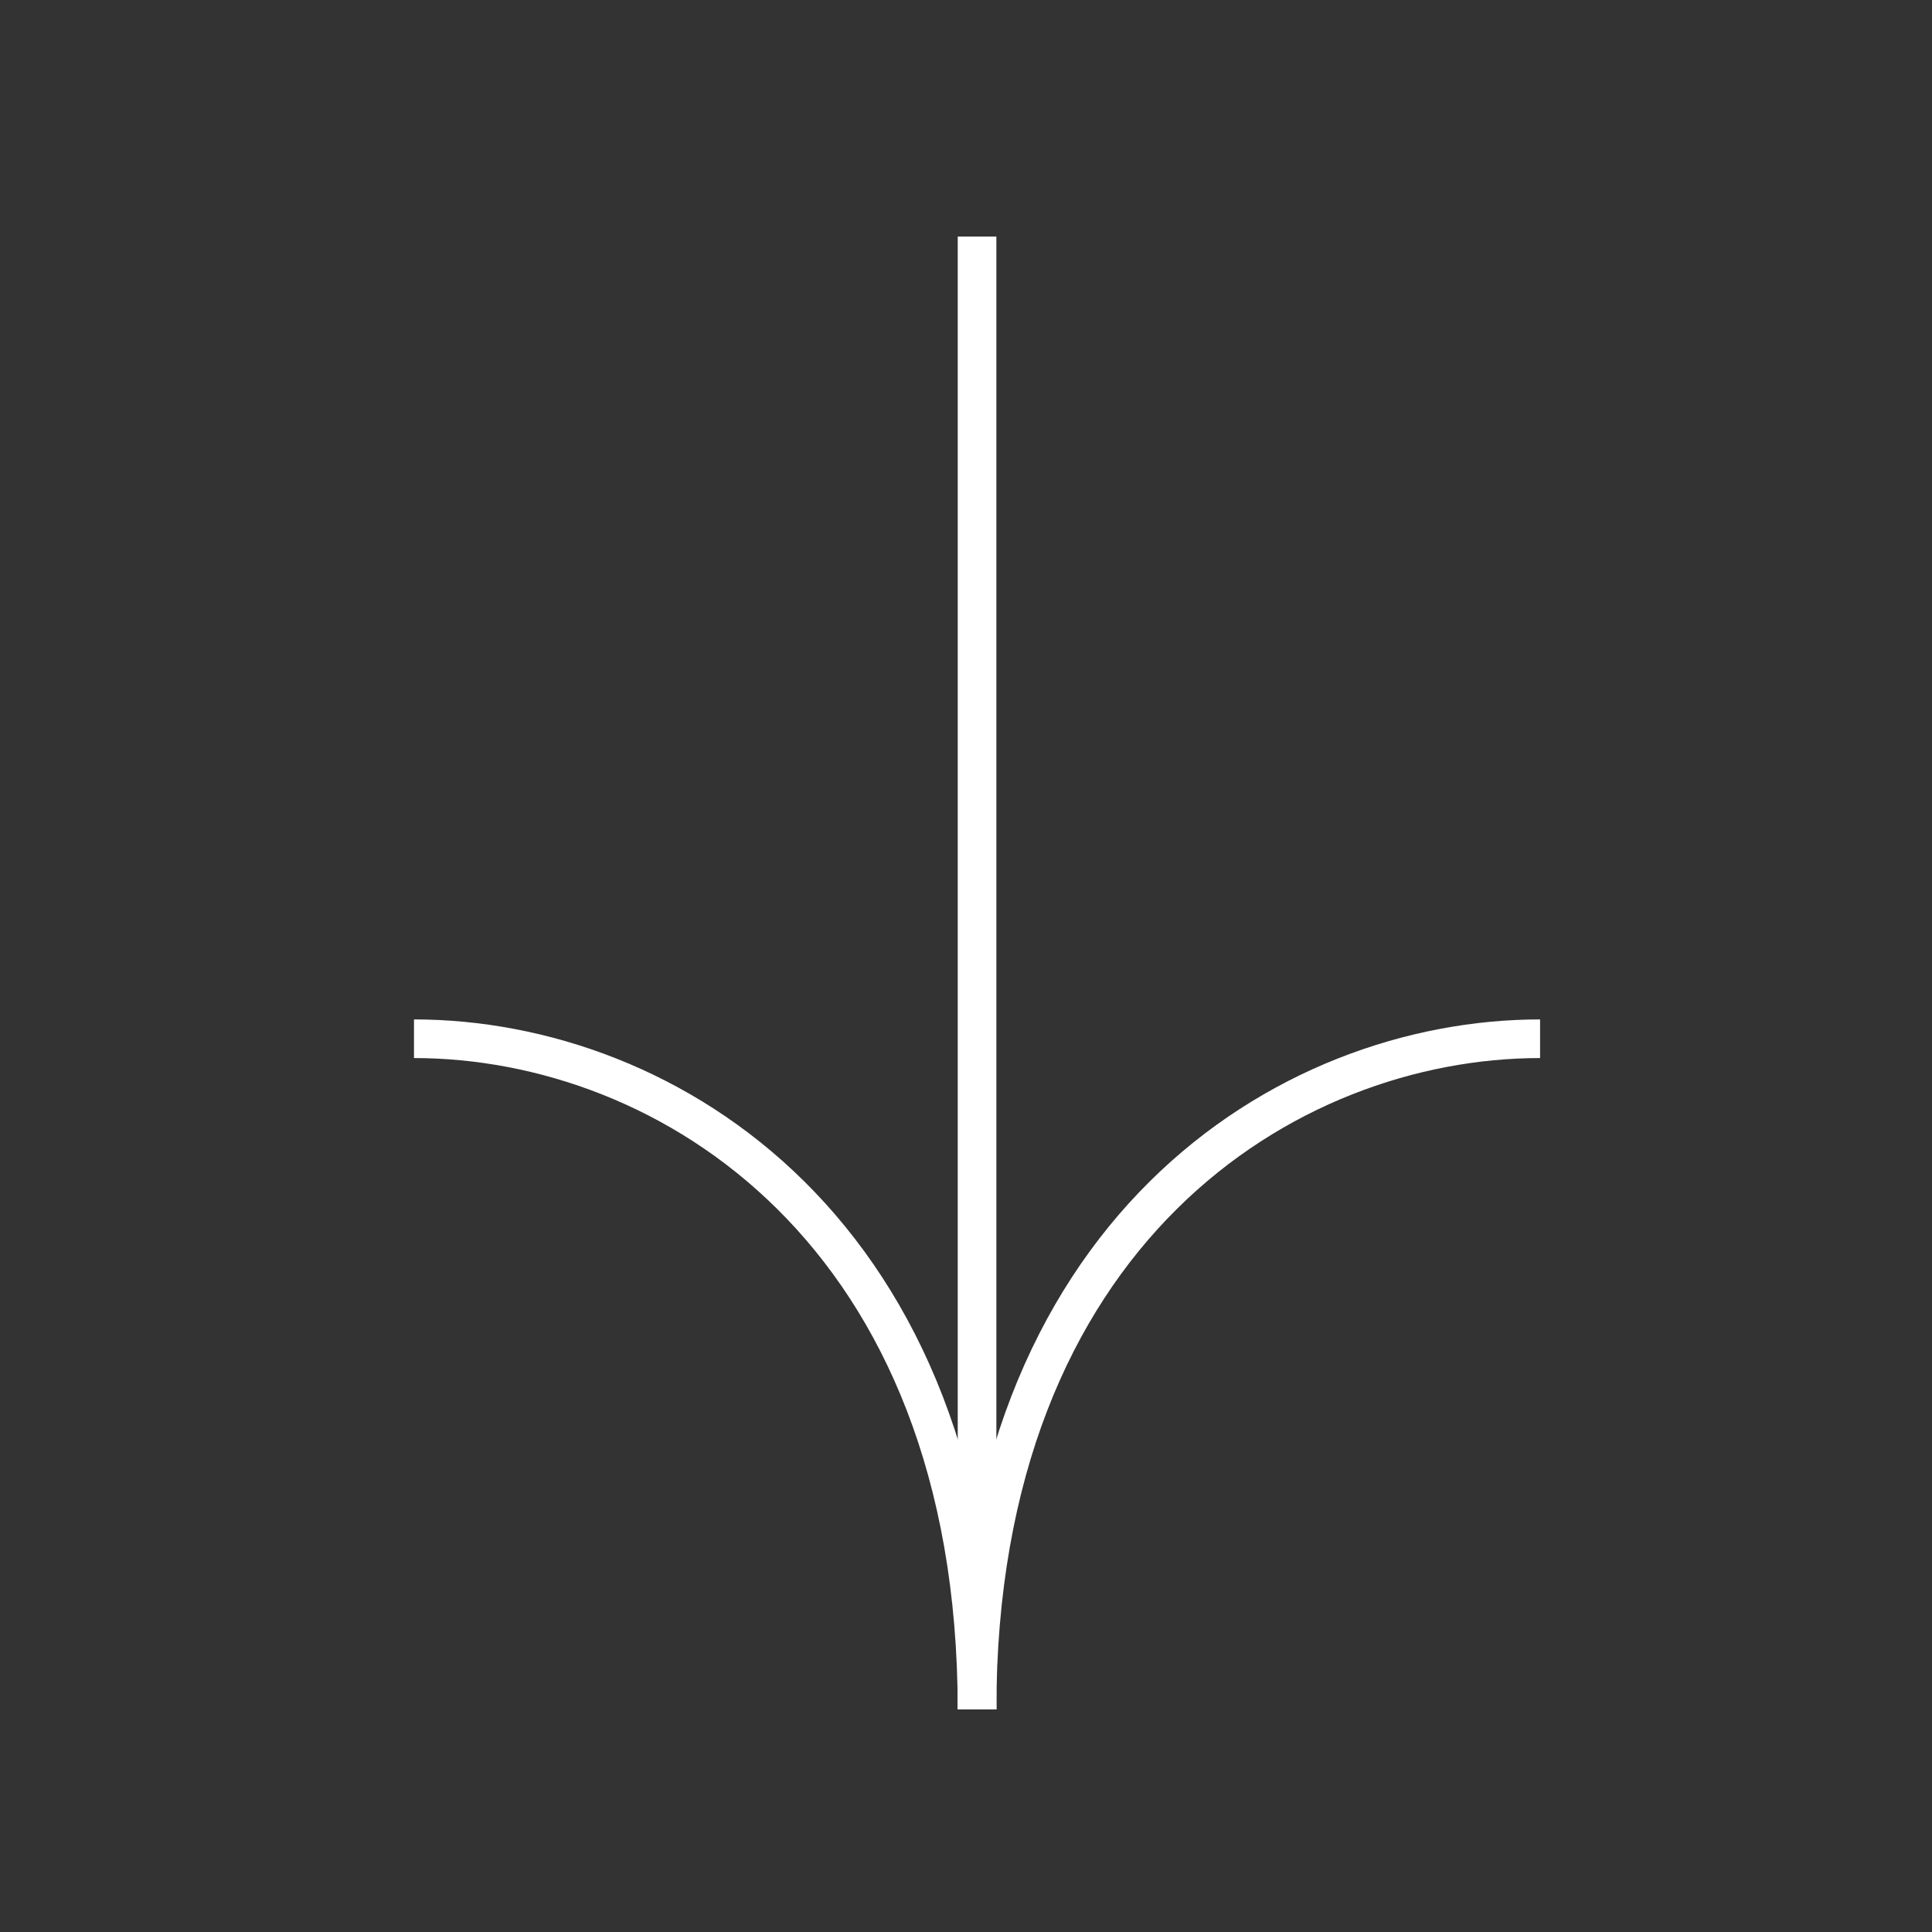 <svg width="100" height="100" viewBox="0 0 100 100" fill="none" xmlns="http://www.w3.org/2000/svg">
<rect x="0" y="0" width="100" height="100" fill="#333333" stroke="none"/>
<path d="M50.572 12.245V88.48" stroke="white" stroke-width="2" stroke-miterlimit="10"/>
<path d="M50.571 88.48C50.571 63.796 34.581 53.765 21.428 53.765" stroke="white" stroke-width="2" stroke-miterlimit="10"/>
<path d="M50.571 88.48C50.571 63.796 66.561 53.765 79.714 53.765" stroke="white" stroke-width="2" stroke-miterlimit="10"/>
</svg>
